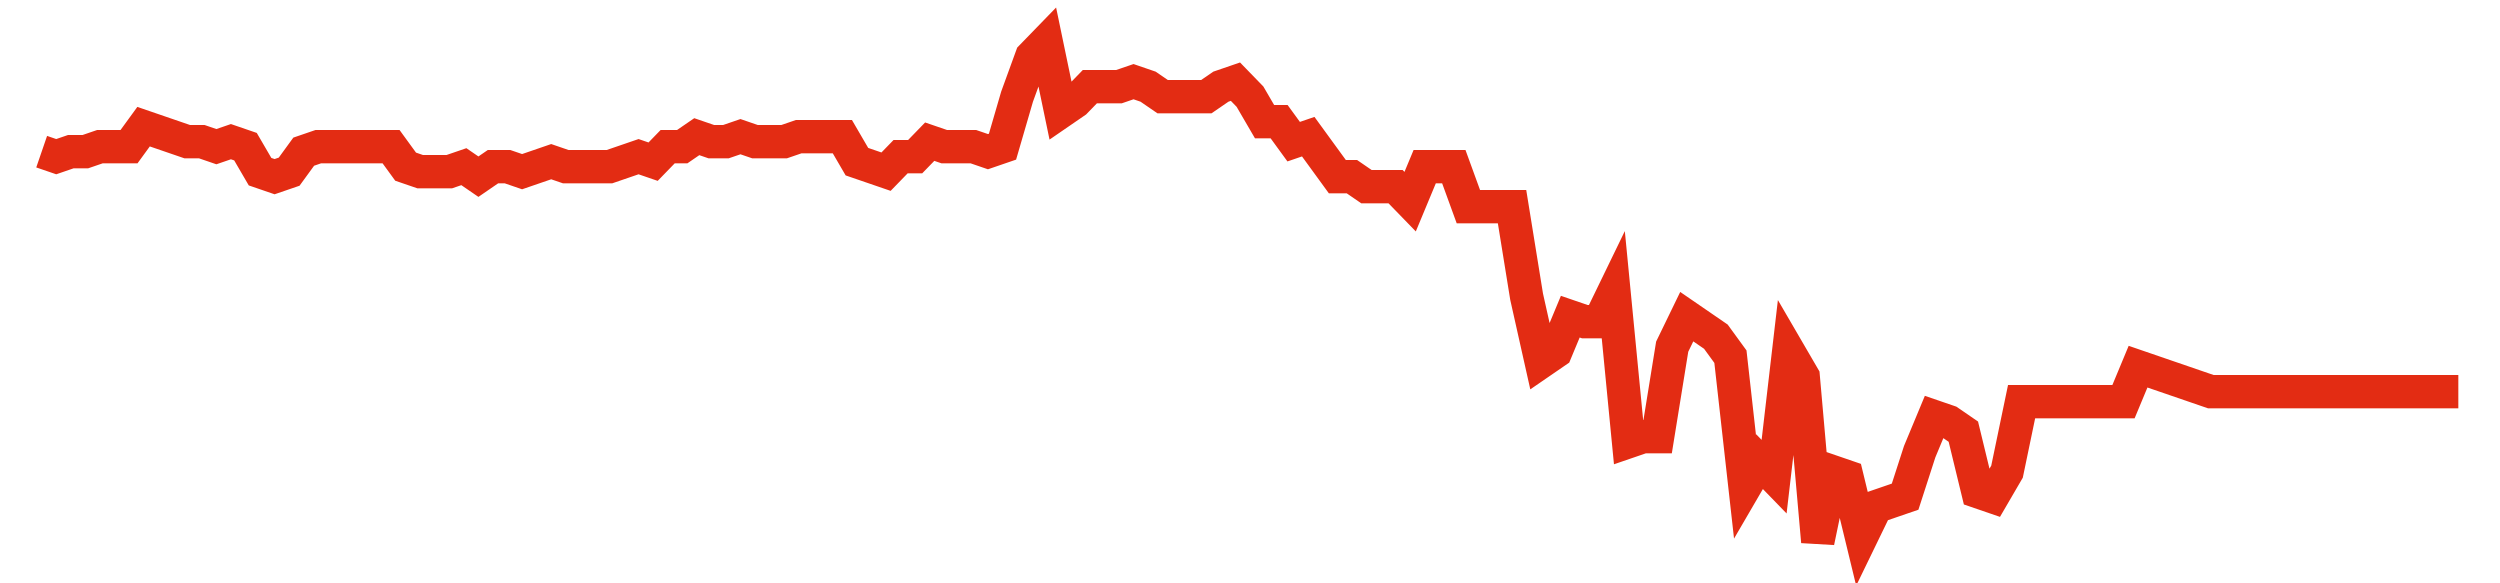<svg width="300" height="70" viewBox="0 0 300 70" xmlns="http://www.w3.org/2000/svg">
    <path d="M 5,18.2 L 6.747,18.8 L 8.494,18.2 L 10.241,18.2 L 11.988,17.6 L 13.735,17.6 L 15.482,17.6 L 17.229,15.2 L 18.976,15.8 L 20.723,16.4 L 22.47,17 L 24.217,17 L 25.964,17.6 L 27.711,17 L 29.458,17.6 L 31.205,20.6 L 32.952,21.2 L 34.699,20.6 L 36.446,18.2 L 38.193,17.6 L 39.94,17.6 L 41.687,17.6 L 43.434,17.6 L 45.181,17.6 L 46.928,17.6 L 48.675,20 L 50.422,20.6 L 52.169,20.6 L 53.916,20.6 L 55.663,20 L 57.41,21.2 L 59.157,20 L 60.904,20 L 62.651,20.6 L 64.398,20 L 66.145,19.4 L 67.892,20 L 69.639,20 L 71.386,20 L 73.133,20 L 74.88,19.4 L 76.627,18.8 L 78.373,19.4 L 80.12,17.6 L 81.867,17.6 L 83.614,16.4 L 85.361,17 L 87.108,17 L 88.855,16.4 L 90.602,17 L 92.349,17 L 94.096,17 L 95.843,16.4 L 97.59,16.4 L 99.337,16.4 L 101.084,16.4 L 102.831,19.4 L 104.578,20 L 106.325,20.6 L 108.072,18.8 L 109.819,18.8 L 111.566,17 L 113.313,17.6 L 115.06,17.6 L 116.807,17.6 L 118.554,18.2 L 120.301,17.6 L 122.048,11.6 L 123.795,6.8 L 125.542,5 L 127.289,13.4 L 129.036,12.2 L 130.783,10.4 L 132.53,10.4 L 134.277,10.4 L 136.024,9.8 L 137.771,10.4 L 139.518,11.6 L 141.265,11.6 L 143.012,11.6 L 144.759,11.6 L 146.506,10.4 L 148.253,9.8 L 150,11.6 L 151.747,14.6 L 153.494,14.6 L 155.241,17 L 156.988,16.4 L 158.735,18.8 L 160.482,21.2 L 162.229,21.2 L 163.976,22.4 L 165.723,22.4 L 167.47,22.4 L 169.217,24.2 L 170.964,20 L 172.711,20 L 174.458,20 L 176.205,24.8 L 177.952,24.8 L 179.699,24.8 L 181.446,24.8 L 183.193,35.6 L 184.94,43.4 L 186.687,42.2 L 188.434,38 L 190.181,38.6 L 191.928,38.6 L 193.675,35 L 195.422,53 L 197.169,52.4 L 198.916,52.4 L 200.663,41.6 L 202.41,38 L 204.157,39.2 L 205.904,40.4 L 207.651,42.8 L 209.398,58.4 L 211.145,55.4 L 212.892,57.2 L 214.639,42.2 L 216.386,45.2 L 218.133,65 L 219.88,56.6 L 221.627,57.2 L 223.373,64.4 L 225.12,60.8 L 226.867,60.2 L 228.614,59.6 L 230.361,54.2 L 232.108,50 L 233.855,50.6 L 235.602,51.8 L 237.349,59 L 239.096,59.6 L 240.843,56.6 L 242.59,48.2 L 244.337,48.2 L 246.084,48.2 L 247.831,48.2 L 249.578,48.2 L 251.325,48.2 L 253.072,48.2 L 254.819,48.2 L 256.566,44 L 258.313,44.6 L 260.06,45.2 L 261.807,45.8 L 263.554,46.4 L 265.301,47 L 267.048,47 L 268.795,47 L 270.542,47 L 272.289,47 L 274.036,47 L 275.783,47 L 277.53,47 L 279.277,47 L 281.024,47 L 282.771,47 L 284.518,47 L 286.265,47 L 288.012,47 L 289.759,47 L 291.506,47 L 293.253,47 L 295,47" fill="none" stroke="#E32C13" stroke-width="4"/>
</svg>